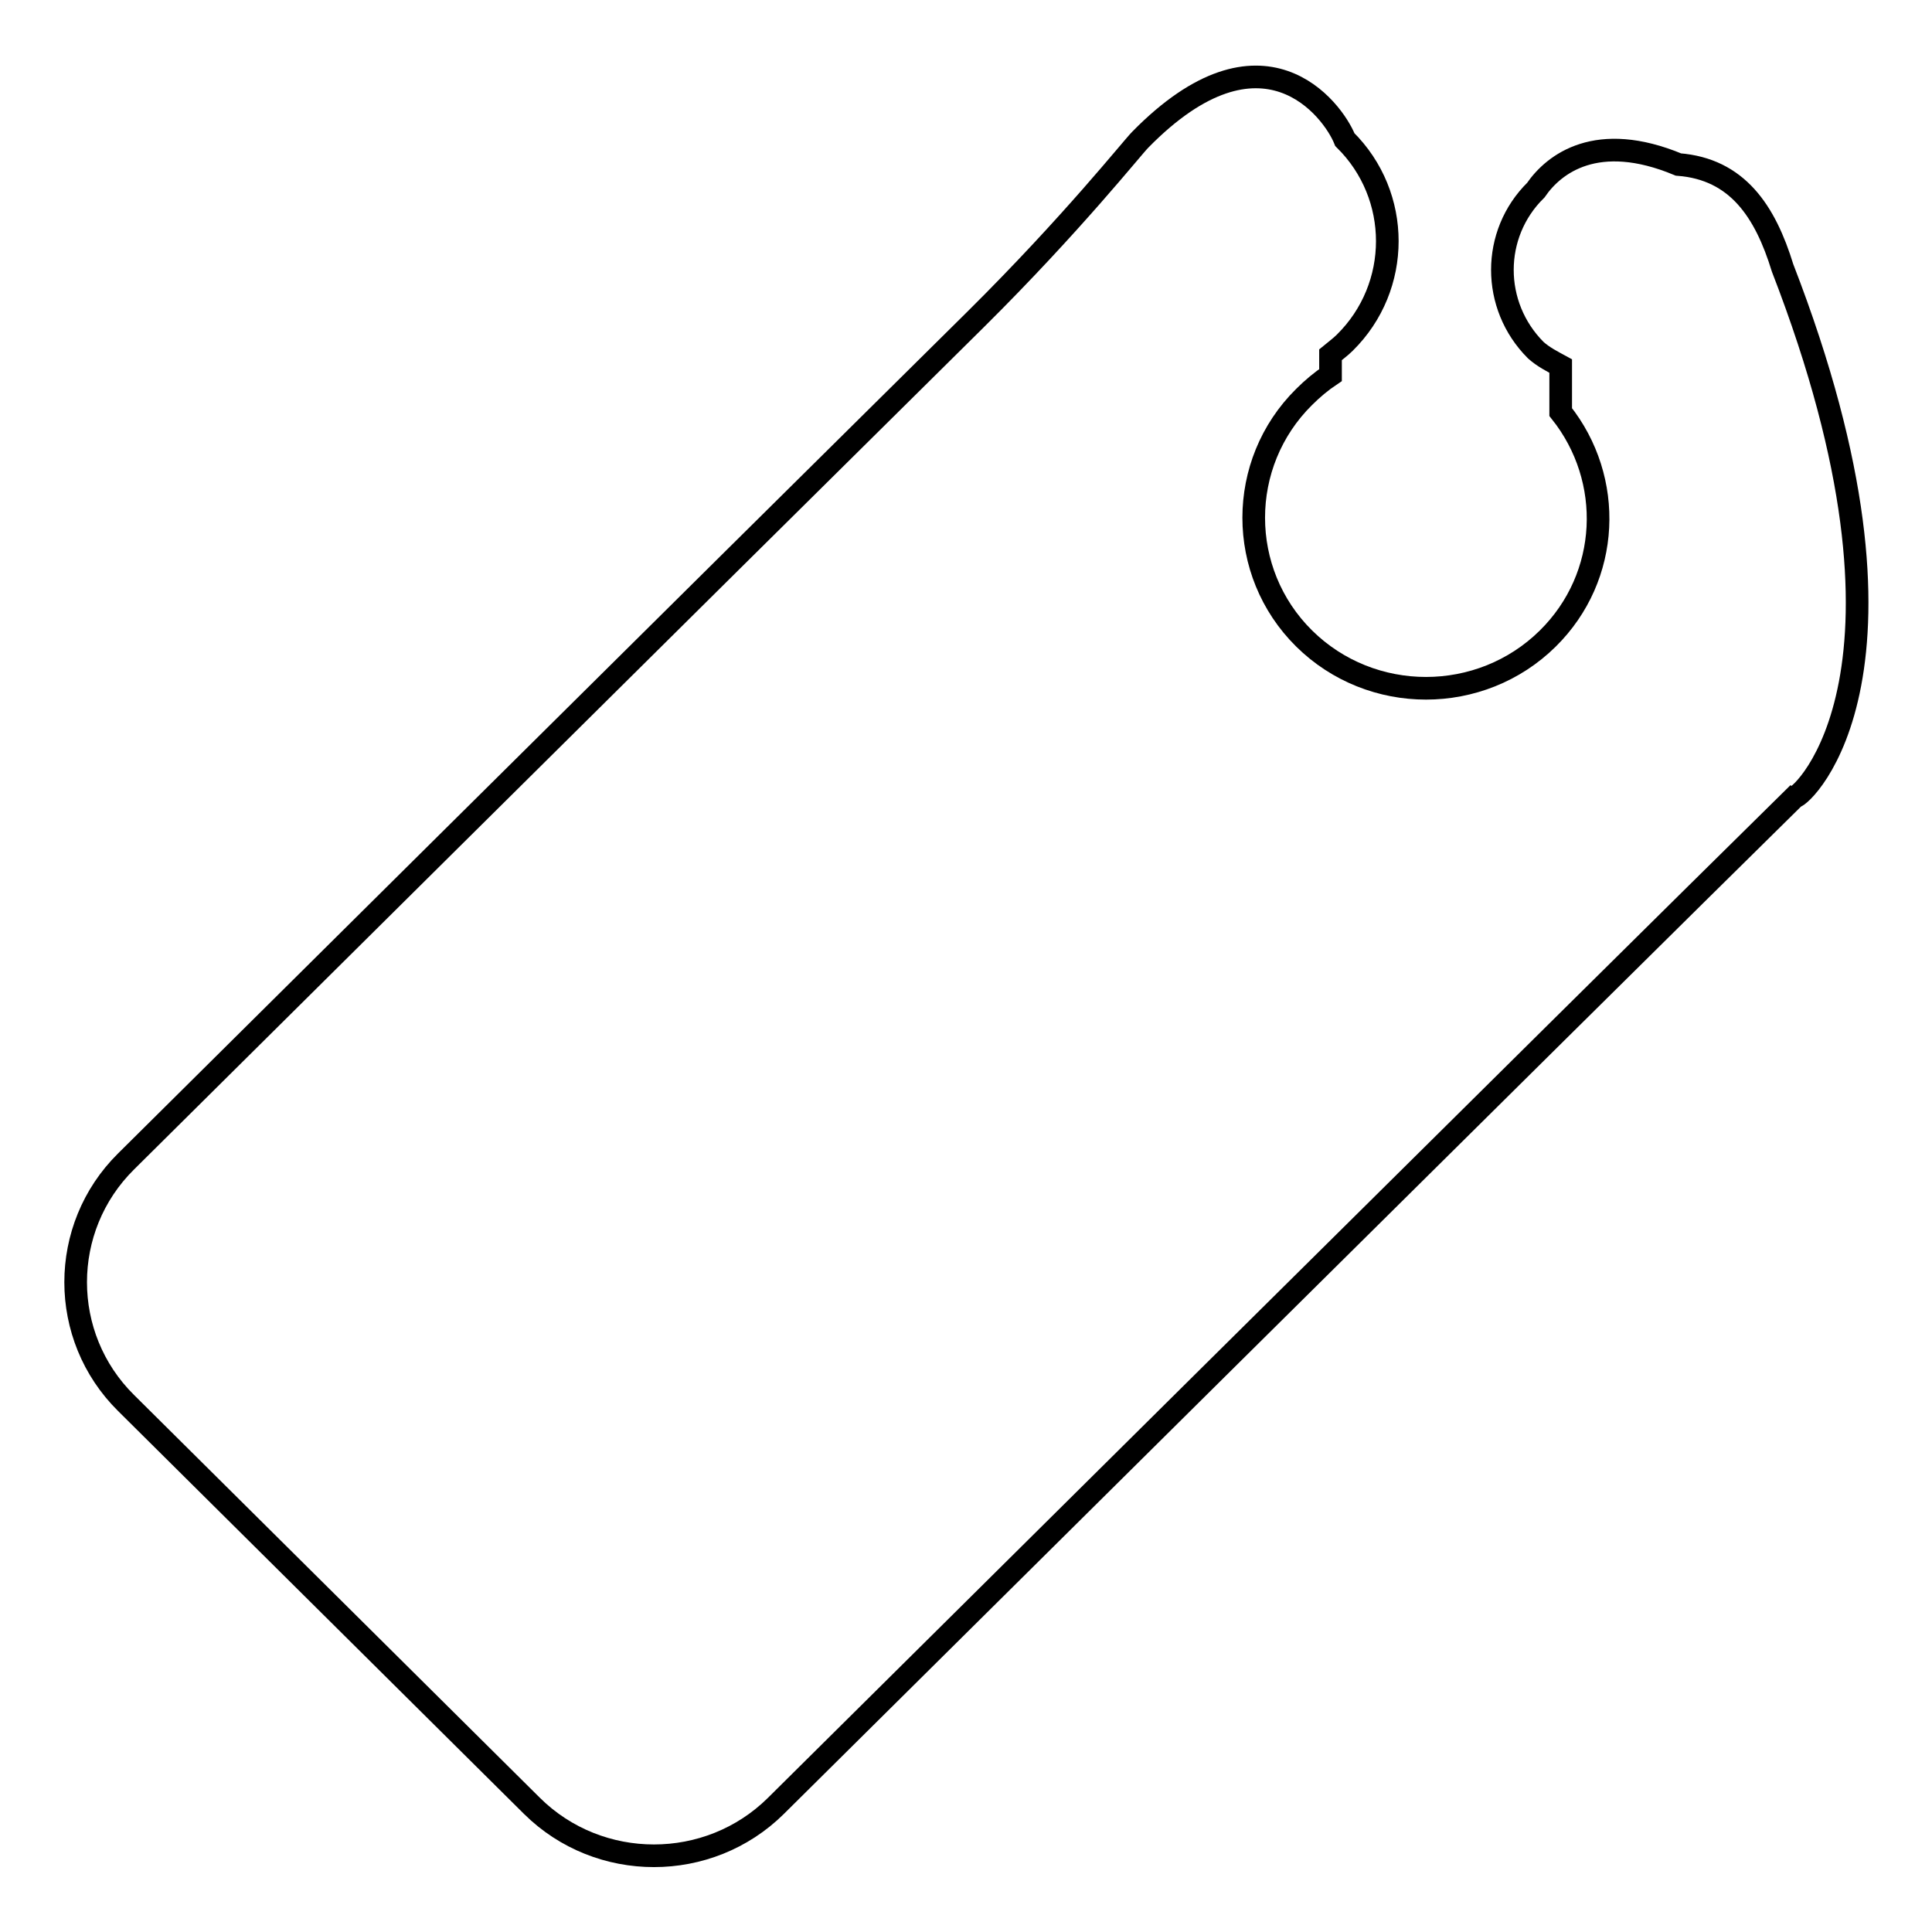 <?xml version="1.0" encoding="utf-8"?>
<!-- Svg Vector Icons : http://www.onlinewebfonts.com/icon -->
<!DOCTYPE svg PUBLIC "-//W3C//DTD SVG 1.1//EN" "http://www.w3.org/Graphics/SVG/1.1/DTD/svg11.dtd">
<svg version="1.1" xmlns="http://www.w3.org/2000/svg" xmlns:xlink="http://www.w3.org/1999/xlink" x="0px" y="0px" viewBox="0 0 256 256" enable-background="new 0 0 256 256" xml:space="preserve">
<g><g><path stroke-width="3" fill-opacity="0" stroke="#000000"  d="M102.8,239.3c-8.9,8.8-23.4,8.8-32.3,0l-53.8-53.4c-8.9-8.8-8.9-23.2,0-32c0,0,77.7-77.1,112.6-111.6c12.8-12.7,20.7-22.7,21.8-23.8c16.2-16.5,25.5-4,27.1,0c7.5,7.4,7.5,19.5,0,26.9c-0.6,0.6-1.3,1.1-1.9,1.6v2.7c-1.2,0.8-2.4,1.8-3.5,2.9c-8.9,8.8-8.9,23.2,0,32c8.9,8.8,23.4,8.8,32.3,0c8.3-8.2,8.8-21.1,1.7-30v-6.1c-1.1-0.6-2.3-1.2-3.3-2.1c-5.9-5.9-5.9-15.4,0-21.2c2.4-3.5,8.1-7.9,18.9-3.4c7.8,0.6,11.5,6.2,13.8,13.7c20.7,53.4,2.6,70.2,1.6,70.1C212.8,130.2,102.8,239.3,102.8,239.3z"/></g></g>
</svg>